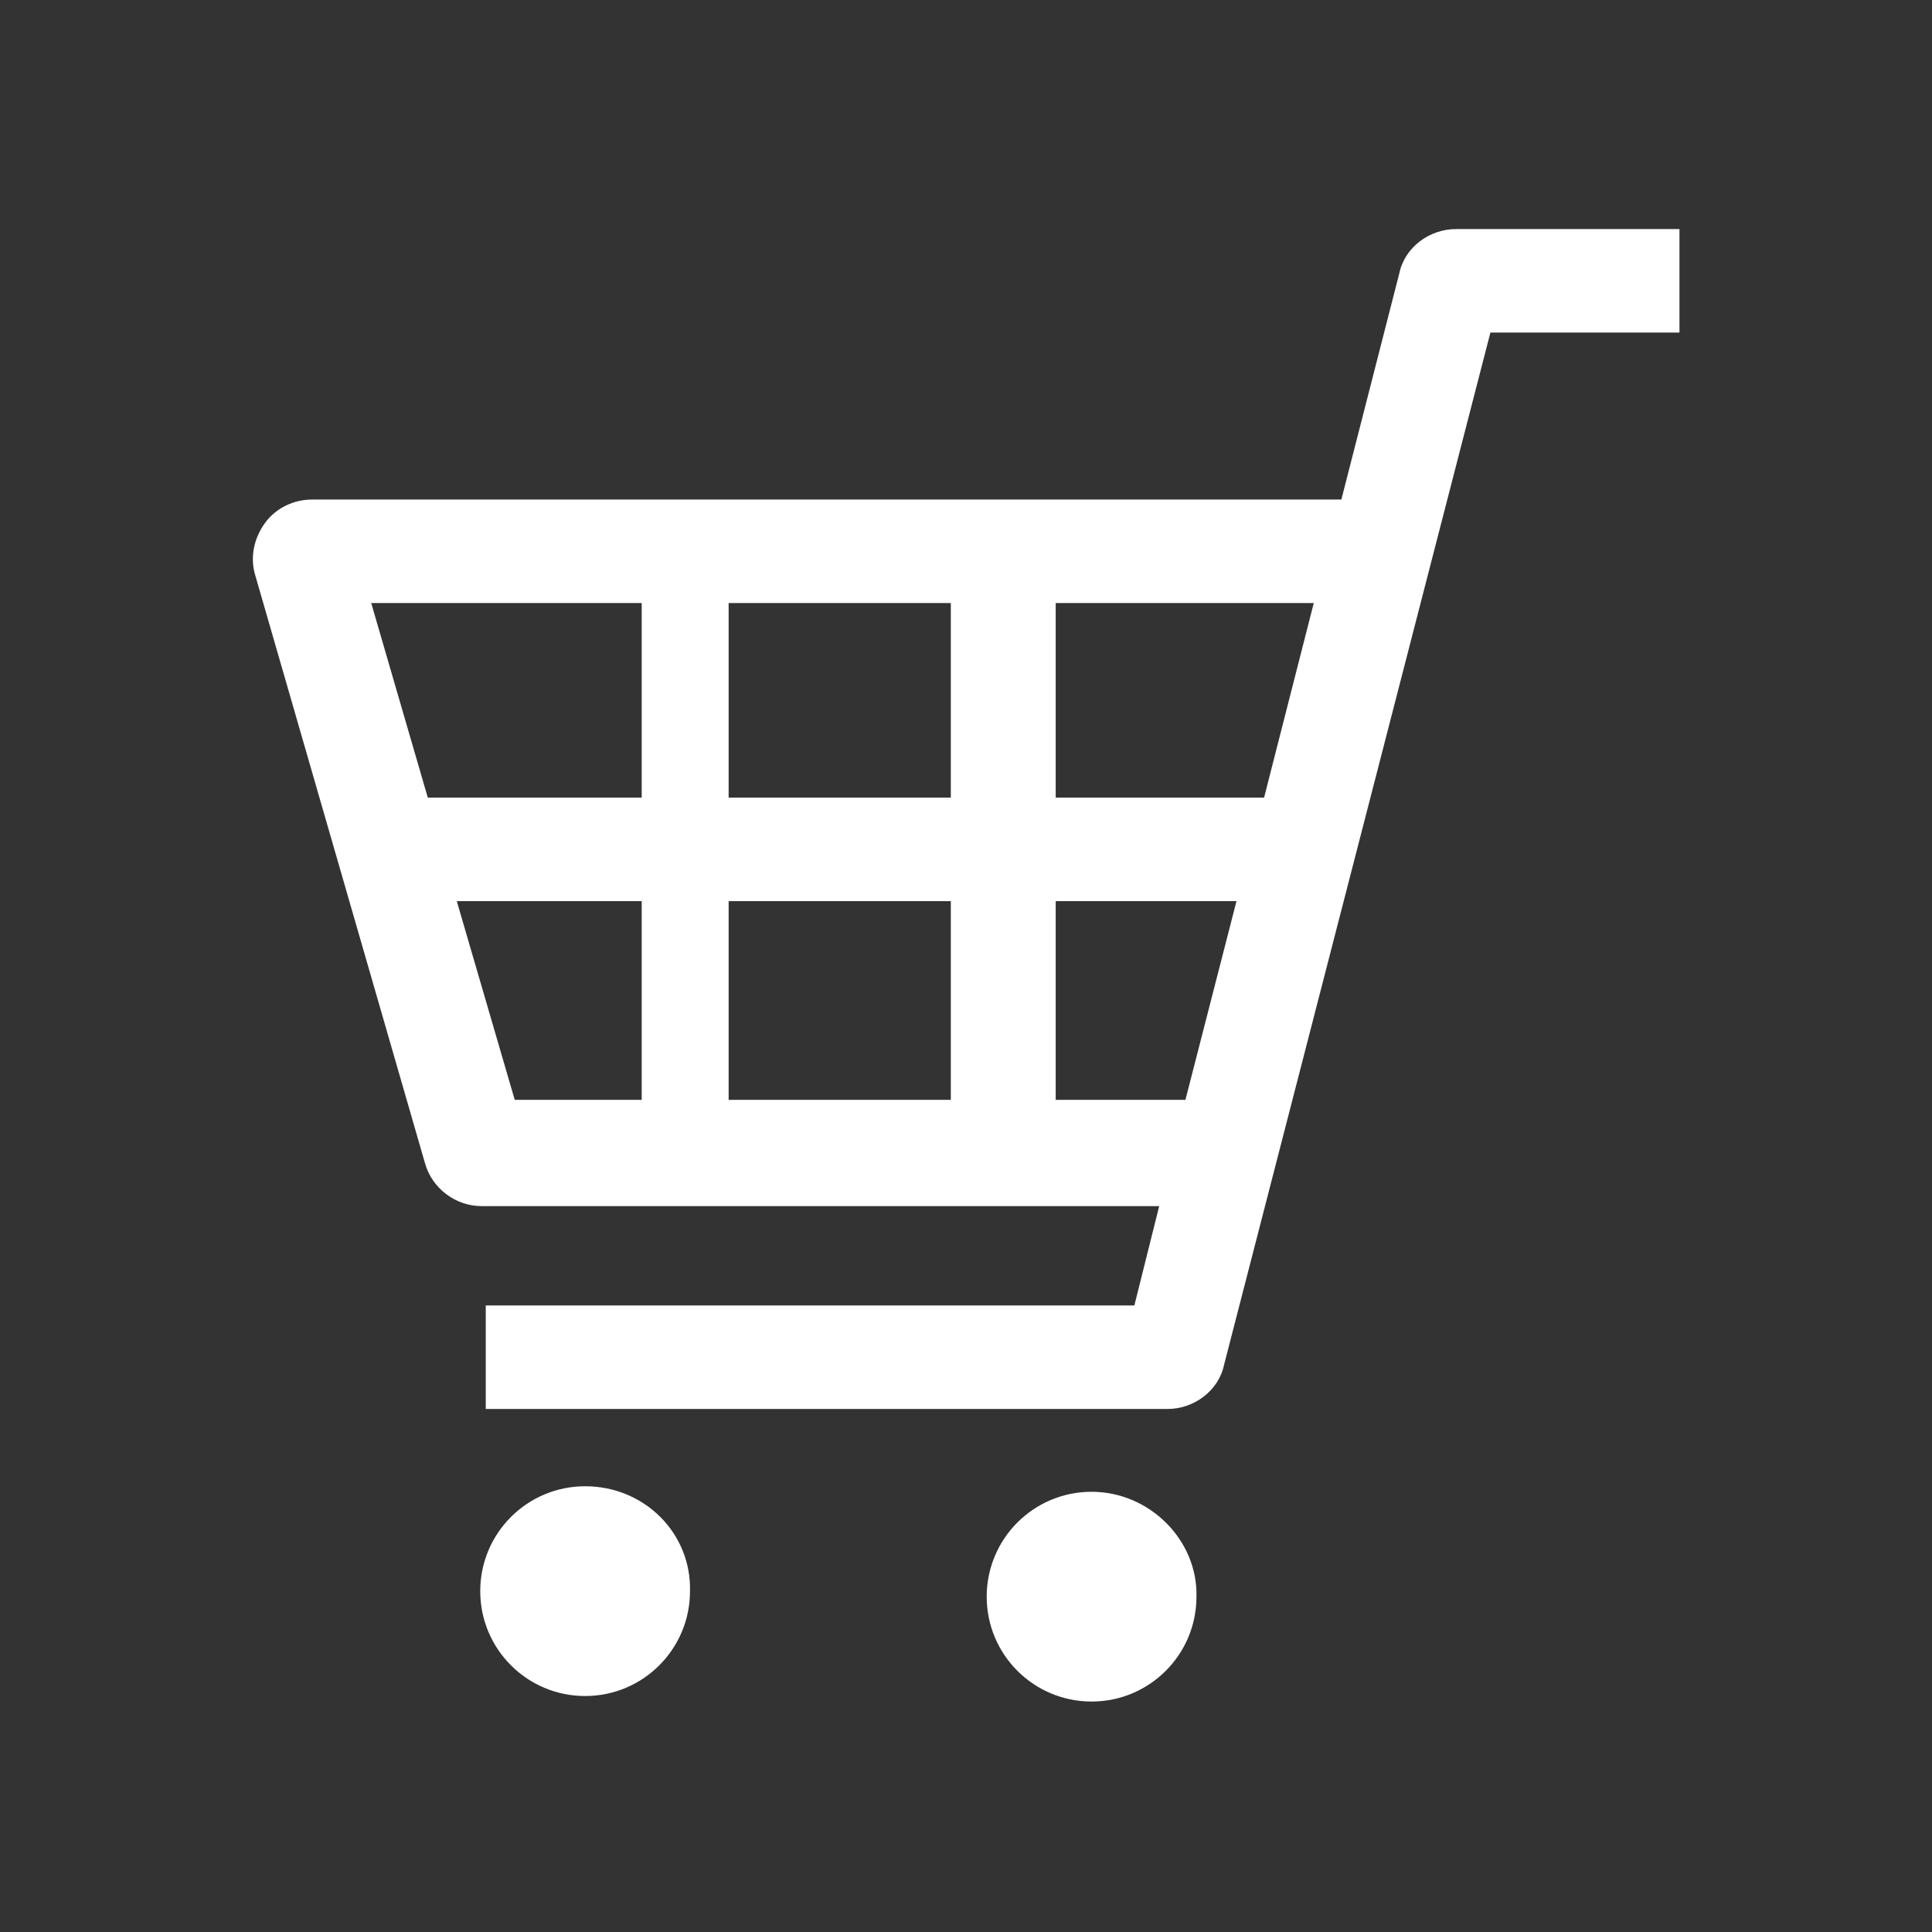 <?xml version="1.0" encoding="utf-8"?>
<!-- Generator: Adobe Illustrator 27.2.0, SVG Export Plug-In . SVG Version: 6.00 Build 0)  -->
<svg version="1.1" id="レイヤー_1" xmlns="http://www.w3.org/2000/svg" xmlns:xlink="http://www.w3.org/1999/xlink" x="0px"
	 y="0px" width="140px" height="140px" viewBox="0 0 140 140" style="enable-background:new 0 0 140 140;" xml:space="preserve">
<rect x="0" y="0" width="140" height="140" fill="#333333" stroke="none"/>
<style type="text/css">
	.st0{fill:#FFFFFF;}
</style>
<path class="st0" d="M105.5,16.6c-1.9,0-3.7,1.3-4.1,3.2l-4.2,16.4H22.6c-1.3,0-2.6,0.6-3.4,1.7c-0.8,1.1-1.1,2.5-0.7,3.8l12.3,42.6
	c0.5,1.8,2.2,3.1,4.1,3.1H84l-1.8,7.2h-47v7.5h49.4c1.9,0,3.7-1.3,4.1-3.2L108,24.1h13.7v-7.5H105.5z M89.6,65.3l-3.7,14.4h-9.4
	V65.3H89.6L89.6,65.3z M95.2,43.7l-3.6,14.1H76.5V43.7H95.2z M68.9,65.3v14.4H52.8V65.3H68.9L68.9,65.3z M68.9,43.7v14.1H52.8V43.7
	H68.9z M46.5,43.7v14.1H31l-4.1-14.1C26.9,43.7,46.5,43.7,46.5,43.7z M46.5,65.3v14.4h-9.2l-4.2-14.4H46.5L46.5,65.3z"/>
<path class="st0" d="M42.4,107.7c-4.2,0-7.6,3.4-7.6,7.6s3.4,7.6,7.6,7.6s7.6-3.4,7.6-7.6C50.1,111.1,46.7,107.7,42.4,107.7z"/>
<path class="st0" d="M79.1,108.1c-4.2,0-7.6,3.4-7.6,7.6s3.4,7.6,7.6,7.6s7.6-3.4,7.6-7.6C86.8,111.6,83.3,108.1,79.1,108.1z"/>
</svg>
